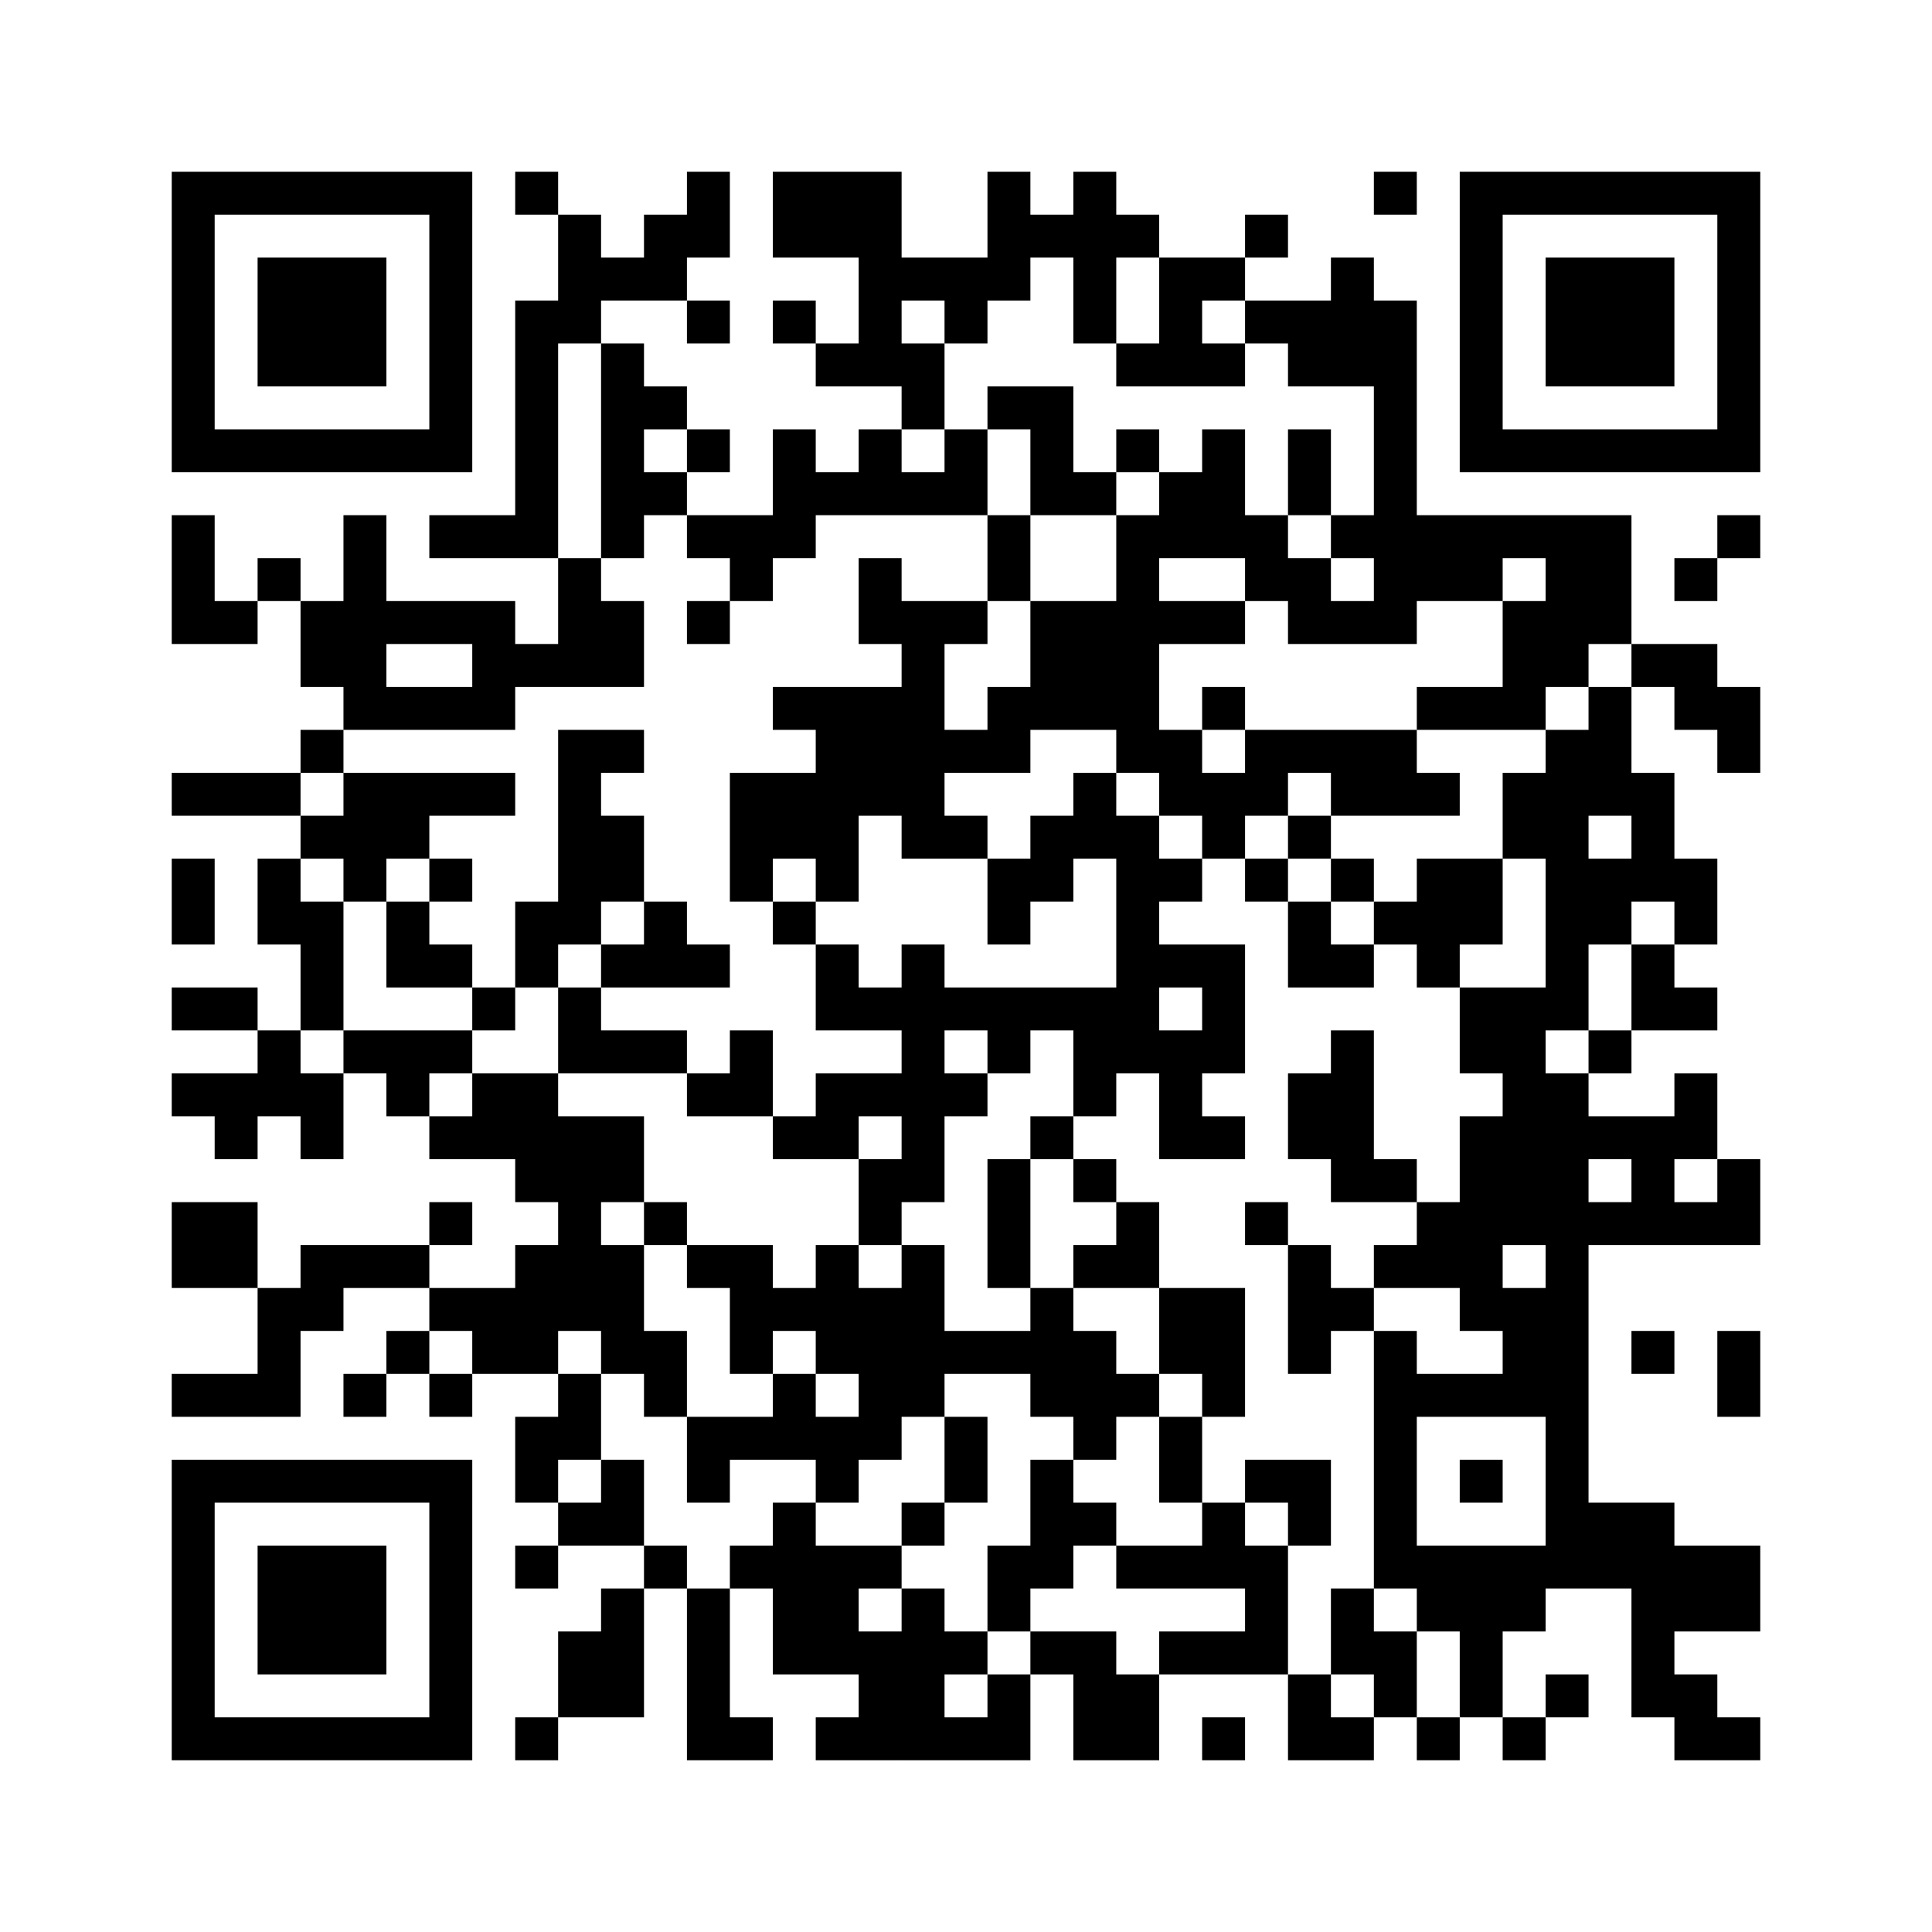 ﻿<?xml version="1.0" encoding="UTF-8"?>
<!DOCTYPE svg PUBLIC "-//W3C//DTD SVG 1.1//EN" "http://www.w3.org/Graphics/SVG/1.1/DTD/svg11.dtd">
<svg xmlns="http://www.w3.org/2000/svg" version="1.1" viewBox="0 0 45 45" stroke="none">
	<rect width="100%" height="100%" fill="#ffffff"/>
	<path d="M4,4h7v1h-7z M12,4h1v1h-1z M16,4h1v2h-1z M18,4h3v2h-3z M23,4h1v3h-1z M25,4h1v4h-1z M32,4h1v1h-1z M34,4h7v1h-7z M4,5h1v6h-1z M10,5h1v6h-1z M13,5h1v3h-1z M15,5h1v2h-1z M24,5h1v1h-1z M26,5h1v1h-1z M29,5h1v1h-1z M34,5h1v6h-1z M40,5h1v6h-1z M6,6h3v3h-3z M14,6h1v1h-1z M20,6h3v1h-3z M27,6h1v3h-1z M28,6h1v1h-1z M31,6h1v3h-1z M36,6h3v3h-3z M12,7h1v6h-1z M16,7h1v1h-1z M18,7h1v1h-1z M20,7h1v2h-1z M22,7h1v1h-1z M29,7h2v1h-2z M32,7h1v8h-1z M14,8h1v5h-1z M19,8h1v1h-1z M21,8h1v2h-1z M26,8h1v1h-1z M28,8h1v1h-1z M30,8h1v1h-1z M15,9h1v1h-1z M23,9h2v1h-2z M5,10h5v1h-5z M16,10h1v1h-1z M18,10h1v3h-1z M20,10h1v2h-1z M22,10h1v2h-1z M24,10h1v2h-1z M26,10h1v1h-1z M28,10h1v3h-1z M30,10h1v2h-1z M35,10h5v1h-5z M15,11h1v1h-1z M19,11h1v1h-1z M21,11h1v1h-1z M25,11h1v1h-1z M27,11h1v2h-1z M4,12h1v3h-1z M8,12h1v5h-1z M10,12h2v1h-2z M16,12h2v1h-2z M23,12h1v2h-1z M26,12h1v6h-1z M29,12h1v2h-1z M31,12h1v1h-1z M33,12h5v1h-5z M40,12h1v1h-1z M6,13h1v1h-1z M13,13h1v3h-1z M17,13h1v1h-1z M20,13h1v2h-1z M30,13h1v2h-1z M33,13h2v1h-2z M36,13h2v2h-2z M39,13h1v1h-1z M5,14h1v1h-1z M7,14h1v2h-1z M9,14h3v1h-3z M14,14h1v2h-1z M16,14h1v1h-1z M21,14h1v6h-1z M22,14h1v1h-1z M24,14h2v3h-2z M27,14h2v1h-2z M31,14h1v1h-1z M35,14h1v3h-1z M11,15h2v1h-2z M36,15h1v1h-1z M38,15h2v1h-2z M9,16h3v1h-3z M18,16h3v1h-3z M23,16h1v2h-1z M28,16h1v1h-1z M33,16h2v1h-2z M37,16h1v3h-1z M39,16h2v1h-2z M7,17h1v1h-1z M13,17h1v5h-1z M14,17h1v1h-1z M19,17h2v2h-2z M22,17h1v1h-1z M27,17h1v2h-1z M29,17h4v1h-4z M36,17h1v7h-1z M40,17h1v1h-1z M4,18h3v1h-3z M8,18h4v1h-4z M17,18h2v2h-2z M25,18h1v2h-1z M28,18h2v1h-2z M31,18h3v1h-3z M35,18h1v2h-1z M38,18h1v3h-1z M7,19h3v1h-3z M14,19h1v2h-1z M19,19h1v2h-1z M22,19h1v1h-1z M24,19h1v2h-1z M26,19h1v6h-1z M28,19h1v1h-1z M30,19h1v1h-1z M4,20h1v2h-1z M6,20h1v2h-1z M8,20h1v1h-1z M10,20h1v1h-1z M17,20h1v1h-1z M23,20h1v2h-1z M27,20h1v1h-1z M29,20h1v1h-1z M31,20h1v1h-1z M33,20h2v2h-2z M37,20h1v2h-1z M39,20h1v2h-1z M7,21h1v3h-1z M9,21h1v2h-1z M12,21h1v2h-1z M15,21h1v2h-1z M18,21h1v1h-1z M30,21h1v2h-1z M32,21h1v1h-1z M10,22h1v1h-1z M14,22h1v1h-1z M16,22h1v1h-1z M19,22h1v2h-1z M21,22h1v6h-1z M27,22h2v1h-2z M31,22h1v1h-1z M33,22h1v1h-1z M38,22h1v2h-1z M4,23h2v1h-2z M11,23h1v1h-1z M13,23h1v2h-1z M20,23h1v1h-1z M22,23h4v1h-4z M28,23h1v2h-1z M34,23h2v2h-2z M39,23h1v1h-1z M6,24h1v2h-1z M8,24h3v1h-3z M14,24h2v1h-2z M17,24h1v2h-1z M23,24h1v1h-1z M25,24h1v2h-1z M27,24h1v3h-1z M31,24h1v4h-1z M37,24h1v1h-1z M4,25h2v1h-2z M7,25h1v2h-1z M9,25h1v1h-1z M11,25h2v2h-2z M16,25h1v1h-1z M19,25h2v1h-2z M22,25h1v1h-1z M30,25h1v2h-1z M35,25h2v4h-2z M39,25h1v2h-1z M5,26h1v1h-1z M10,26h1v1h-1z M13,26h1v5h-1z M14,26h1v2h-1z M18,26h2v1h-2z M24,26h1v1h-1z M28,26h1v1h-1z M34,26h1v5h-1z M37,26h2v1h-2z M12,27h1v1h-1z M20,27h1v2h-1z M23,27h1v3h-1z M25,27h1v1h-1z M32,27h1v1h-1z M38,27h1v2h-1z M40,27h1v2h-1z M4,28h2v2h-2z M10,28h1v1h-1z M15,28h1v1h-1z M26,28h1v2h-1z M29,28h1v1h-1z M33,28h1v2h-1z M37,28h1v1h-1z M39,28h1v1h-1z M7,29h3v1h-3z M12,29h1v3h-1z M14,29h1v3h-1z M16,29h2v1h-2z M19,29h1v3h-1z M21,29h1v4h-1z M25,29h1v1h-1z M30,29h1v3h-1z M32,29h1v1h-1z M36,29h1v8h-1z M6,30h1v3h-1z M7,30h1v1h-1z M10,30h2v1h-2z M17,30h2v1h-2z M20,30h1v4h-1z M24,30h1v3h-1z M27,30h2v2h-2z M31,30h1v1h-1z M35,30h1v3h-1z M9,31h1v1h-1z M11,31h1v1h-1z M15,31h1v2h-1z M17,31h1v1h-1z M22,31h2v1h-2z M25,31h1v3h-1z M32,31h1v6h-1z M38,31h1v1h-1z M40,31h1v2h-1z M4,32h2v1h-2z M8,32h1v1h-1z M10,32h1v1h-1z M13,32h1v2h-1z M18,32h1v2h-1z M26,32h1v1h-1z M28,32h1v1h-1z M33,32h2v1h-2z M12,33h1v2h-1z M16,33h2v1h-2z M19,33h1v2h-1z M22,33h1v2h-1z M27,33h1v2h-1z M4,34h7v1h-7z M14,34h1v2h-1z M16,34h1v1h-1z M24,34h1v3h-1z M29,34h2v1h-2z M34,34h1v1h-1z M4,35h1v6h-1z M10,35h1v6h-1z M13,35h1v1h-1z M18,35h1v4h-1z M21,35h1v1h-1z M25,35h1v1h-1z M28,35h1v2h-1z M30,35h1v1h-1z M37,35h2v2h-2z M6,36h3v3h-3z M12,36h1v1h-1z M15,36h1v1h-1z M17,36h1v1h-1z M19,36h1v3h-1z M20,36h1v1h-1z M23,36h1v2h-1z M26,36h2v1h-2z M29,36h1v3h-1z M33,36h3v2h-3z M39,36h2v2h-2z M14,37h1v3h-1z M16,37h1v4h-1z M21,37h1v4h-1z M31,37h1v2h-1z M38,37h1v3h-1z M13,38h1v2h-1z M20,38h1v3h-1z M22,38h1v1h-1z M24,38h2v1h-2z M27,38h2v1h-2z M32,38h1v2h-1z M34,38h1v2h-1z M23,39h1v2h-1z M25,39h2v2h-2z M30,39h1v2h-1z M36,39h1v1h-1z M39,39h1v2h-1z M5,40h5v1h-5z M12,40h1v1h-1z M17,40h1v1h-1z M19,40h1v1h-1z M22,40h1v1h-1z M28,40h1v1h-1z M31,40h1v1h-1z M33,40h1v1h-1z M35,40h1v1h-1z M40,40h1v1h-1z" fill="#000000"/>
</svg>
